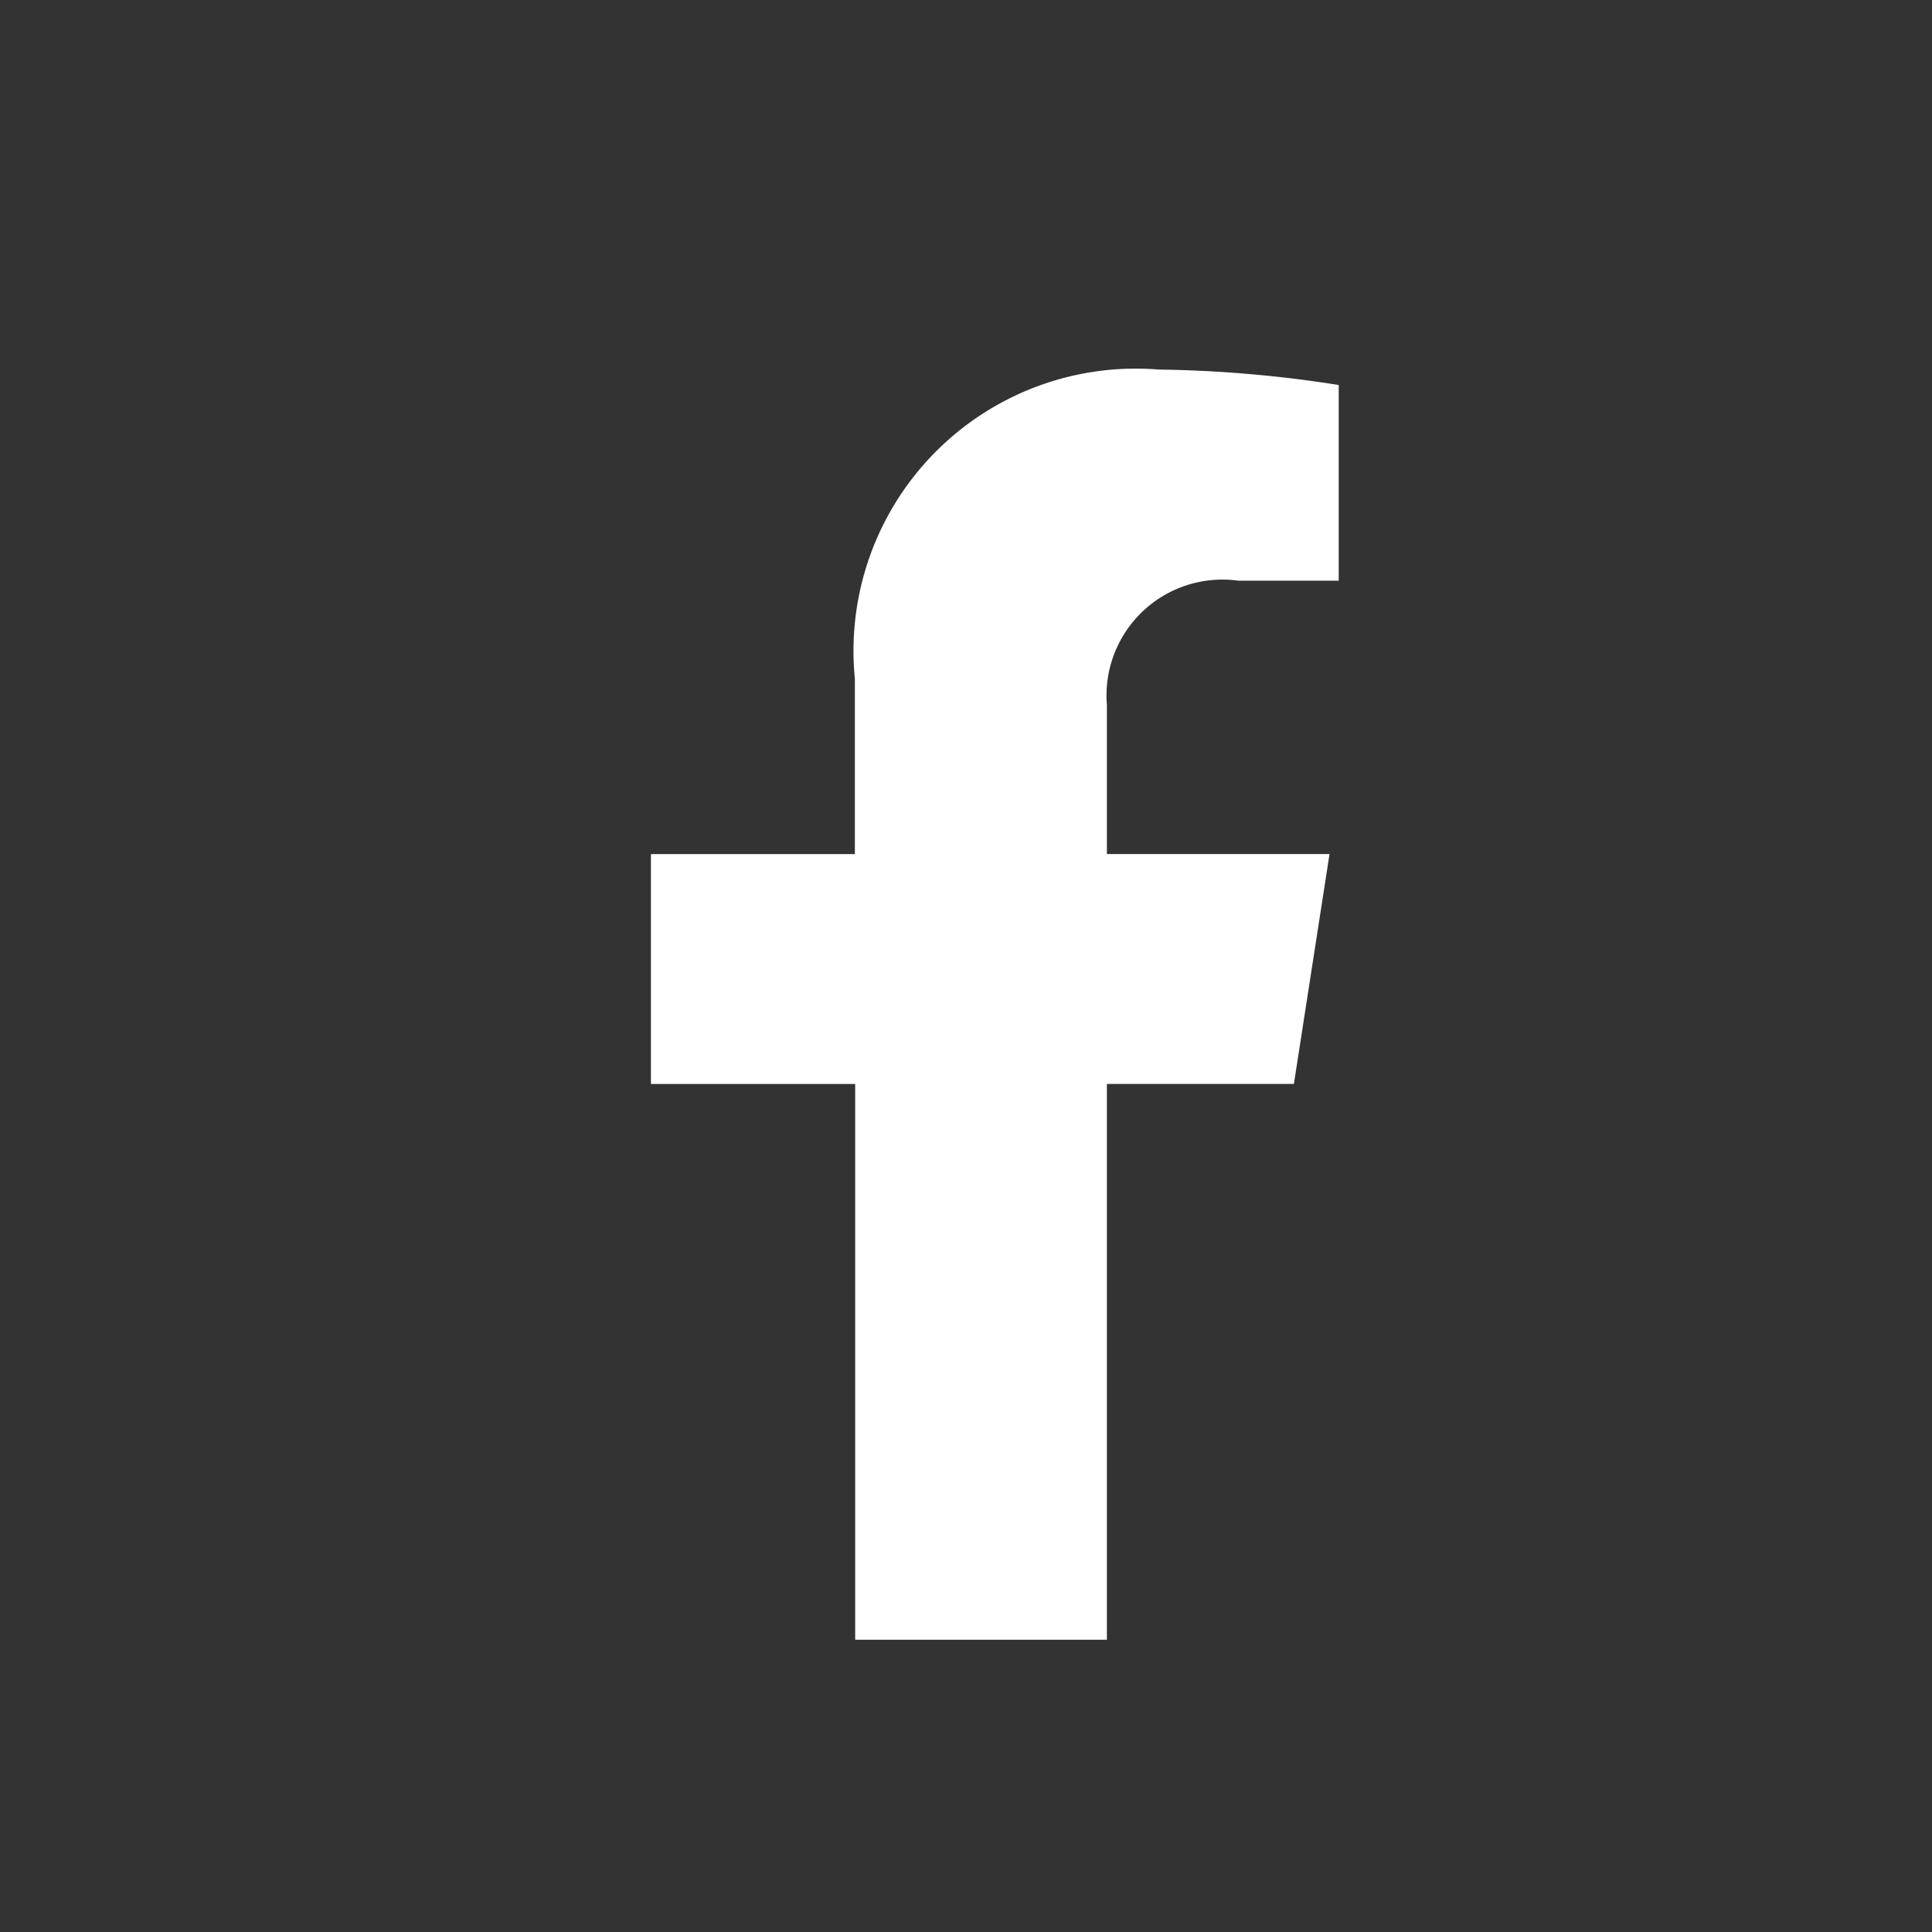 <svg xmlns="http://www.w3.org/2000/svg" xmlns:xlink="http://www.w3.org/1999/xlink" width="25" height="25" viewBox="0 0 25 25">
  <rect x="0" y="0" width="25" height="25" fill="#333333" stroke="none"/>
  <defs>
    <clipPath id="clip-facebook">
      <rect width="25" height="25"/>
    </clipPath>
  </defs>
  <g id="facebook" clip-path="url(#clip-facebook)">
    <g id="facebook-2" data-name="facebook" transform="translate(8.423 4.781)">
      <g id="facebook-3" data-name="facebook" transform="translate(0)">
        <path id="Fill-1" d="M24.9,24.326V17.134H27.32l.461-2.975H24.9v-1.93a1.5,1.5,0,0,1,1.7-1.607H27.9V8.09a16.181,16.181,0,0,0-2.33-.2,3.652,3.652,0,0,0-3.931,4V14.16H19v2.975h2.643v7.191Z" transform="translate(-19 -7.889)" fill="#fff" fill-rule="evenodd"/>
      </g>
    </g>
  </g>
</svg>
